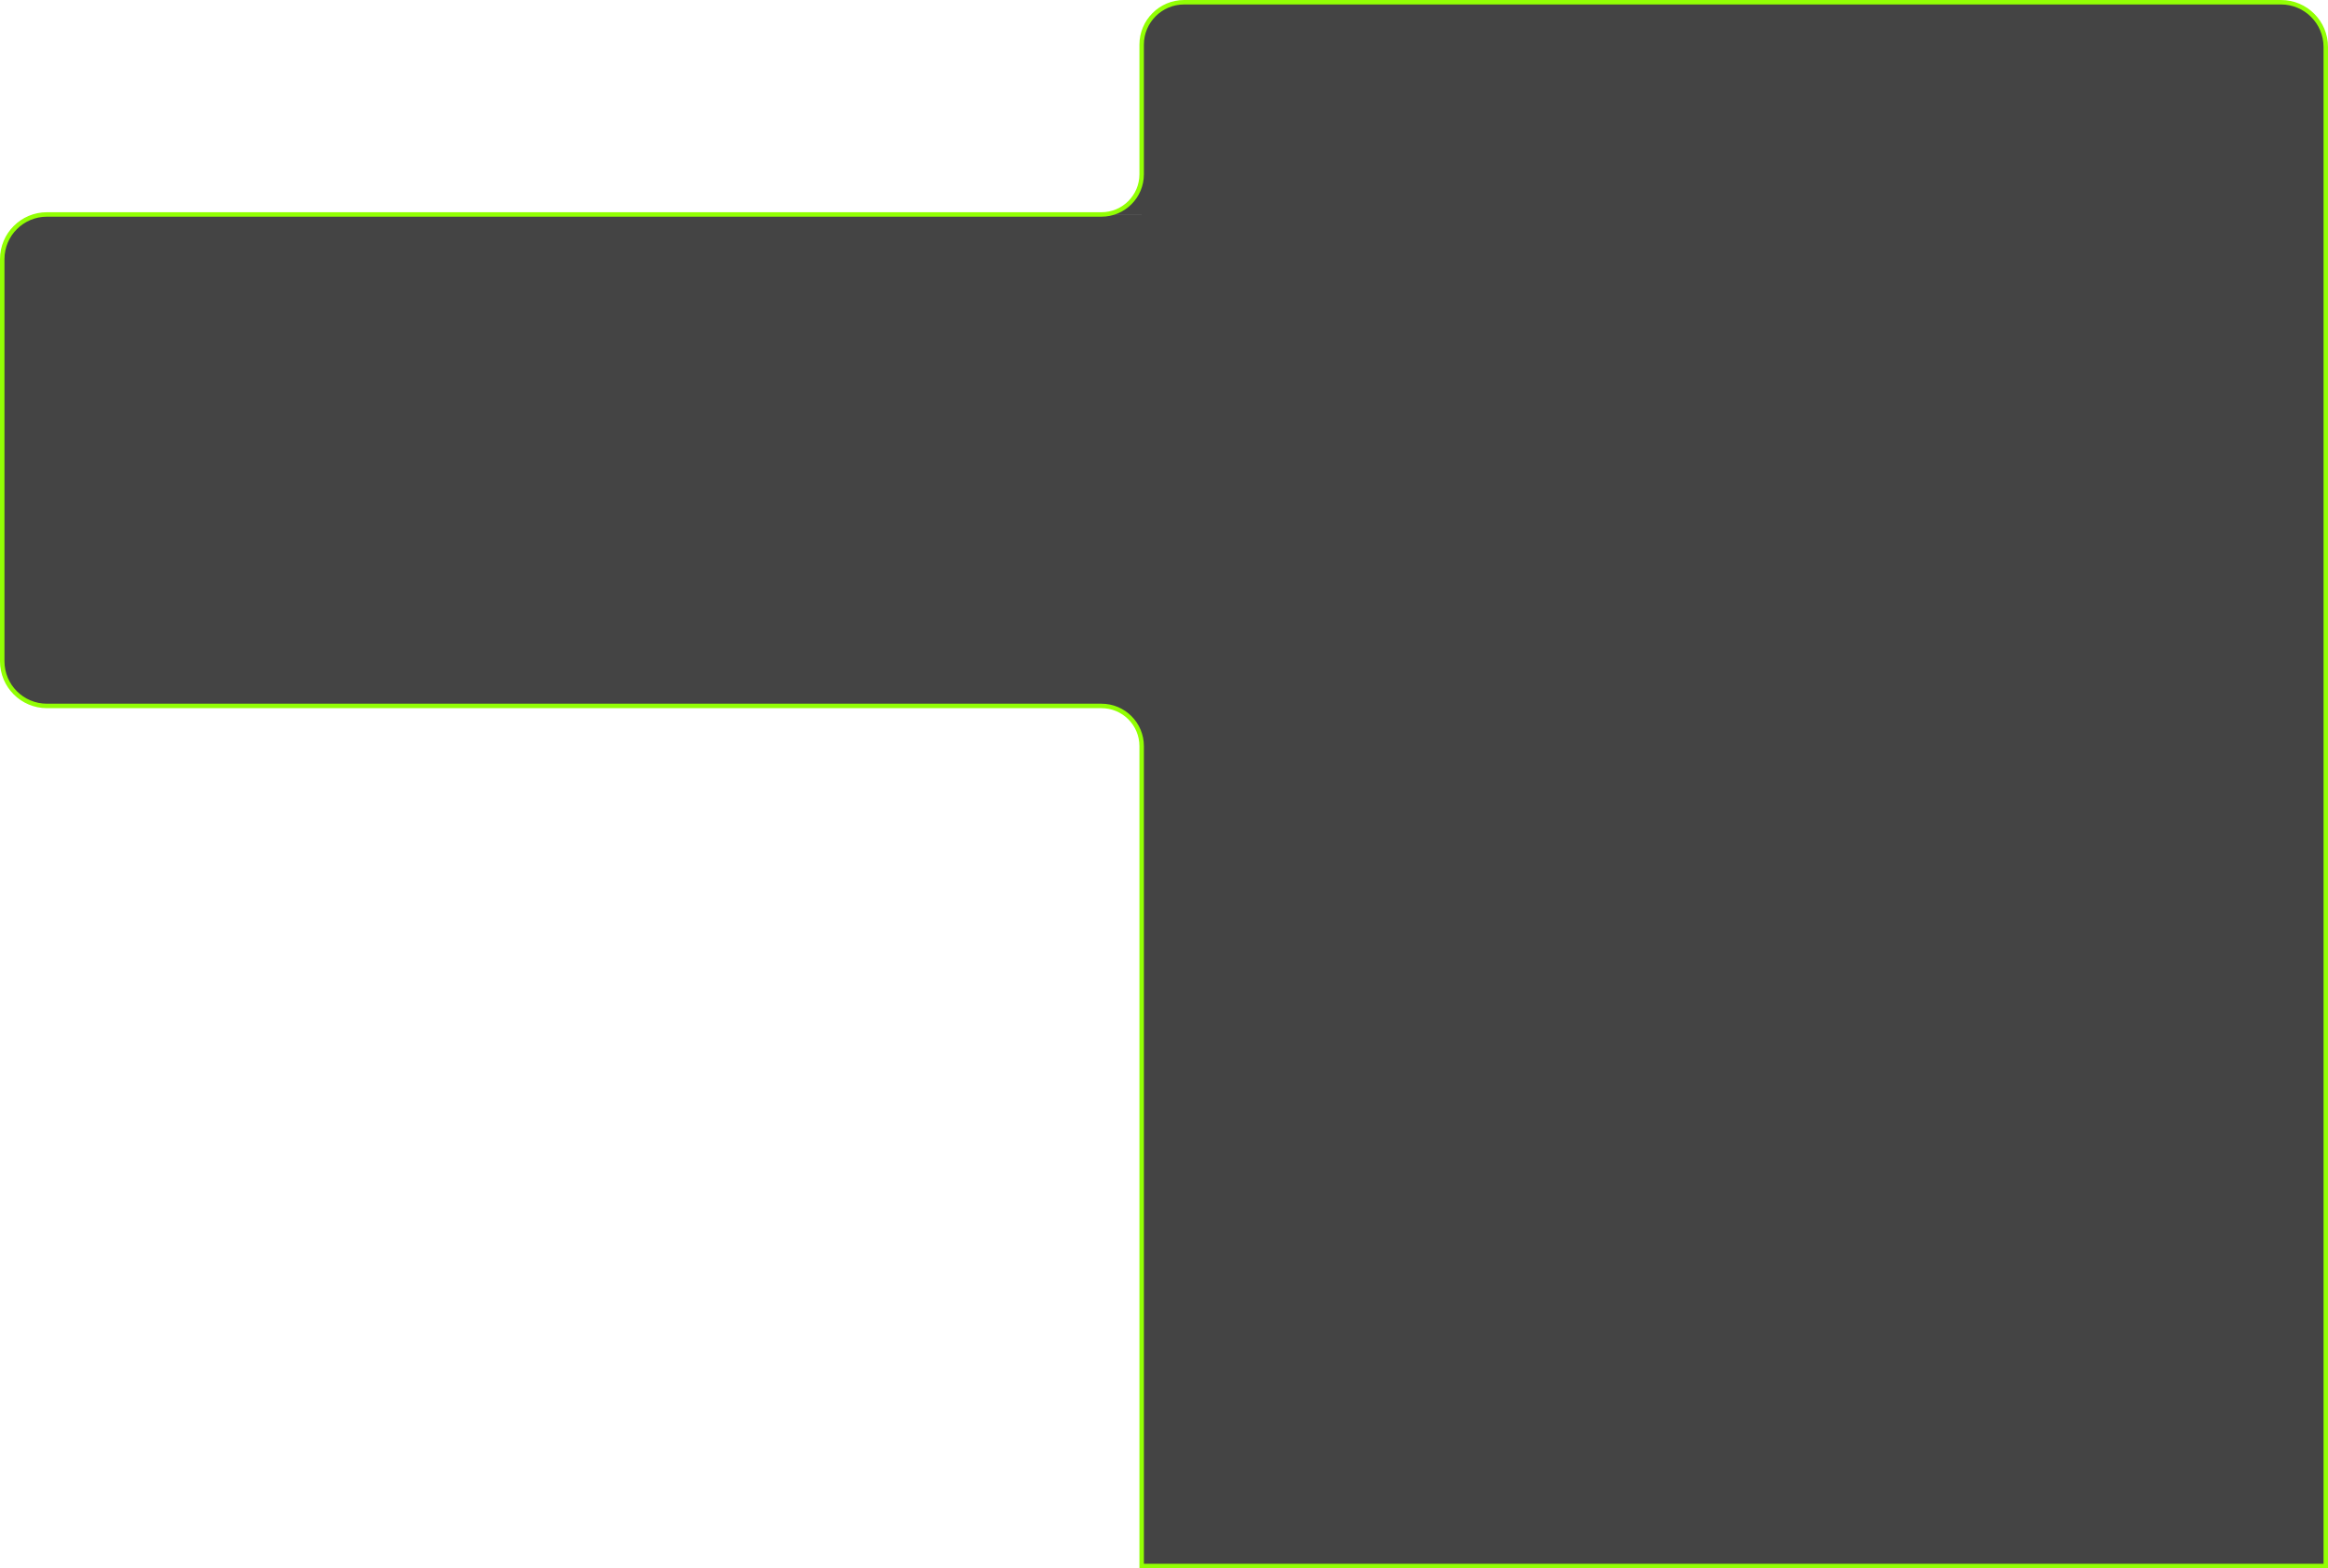 <?xml version="1.0" encoding="UTF-8"?> <svg xmlns="http://www.w3.org/2000/svg" width="1042" height="702" viewBox="0 0 1042 702" fill="none"><g filter="url(#filter0_b_3020_387)"><path d="M511 21C511 9.954 519.954 1 531 1H1021C1032.05 1 1041 9.954 1041 21V701H511V21Z" fill="#444444"></path></g><g filter="url(#filter1_b_3020_387)"><path d="M1 116C1 104.954 9.954 96 21 96H573V316H21C9.954 316 1 307.046 1 296V116Z" fill="#444444"></path></g><g filter="url(#filter2_b_3020_387)"><path d="M492.225 96.146C502.444 95.608 510.608 87.444 511.146 77.225L511.2 76.2V96.2H491.2L492.225 96.146Z" fill="#444444"></path></g><g filter="url(#filter3_b_3020_387)"><path d="M511.146 334.775C510.608 324.556 502.444 316.392 492.225 315.854L491.2 315.8H511.2V335.8L511.146 334.775Z" fill="#444444"></path></g><path d="M511 334V701H1041V21C1041 9.954 1032.03 1 1020.98 1H531H530C519.507 1 511 9.507 511 20V78C511 87.941 502.941 96 493 96H21C9.954 96 1 104.954 1 116V296C1 307.046 9.954 316 21 316H493C502.941 316 511 324.059 511 334Z" stroke="#92FF04" stroke-width="2"></path><defs><filter id="filter0_b_3020_387" x="501" y="-9" width="550" height="720" filterUnits="userSpaceOnUse" color-interpolation-filters="sRGB"><feFlood flood-opacity="0" result="BackgroundImageFix"></feFlood><feGaussianBlur in="BackgroundImageFix" stdDeviation="5"></feGaussianBlur><feComposite in2="SourceAlpha" operator="in" result="effect1_backgroundBlur_3020_387"></feComposite><feBlend mode="normal" in="SourceGraphic" in2="effect1_backgroundBlur_3020_387" result="shape"></feBlend></filter><filter id="filter1_b_3020_387" x="-9" y="86" width="592" height="240" filterUnits="userSpaceOnUse" color-interpolation-filters="sRGB"><feFlood flood-opacity="0" result="BackgroundImageFix"></feFlood><feGaussianBlur in="BackgroundImageFix" stdDeviation="5"></feGaussianBlur><feComposite in2="SourceAlpha" operator="in" result="effect1_backgroundBlur_3020_387"></feComposite><feBlend mode="normal" in="SourceGraphic" in2="effect1_backgroundBlur_3020_387" result="shape"></feBlend></filter><filter id="filter2_b_3020_387" x="481.2" y="66.2" width="40" height="40" filterUnits="userSpaceOnUse" color-interpolation-filters="sRGB"><feFlood flood-opacity="0" result="BackgroundImageFix"></feFlood><feGaussianBlur in="BackgroundImageFix" stdDeviation="5"></feGaussianBlur><feComposite in2="SourceAlpha" operator="in" result="effect1_backgroundBlur_3020_387"></feComposite><feBlend mode="normal" in="SourceGraphic" in2="effect1_backgroundBlur_3020_387" result="shape"></feBlend></filter><filter id="filter3_b_3020_387" x="481.2" y="305.8" width="40" height="40" filterUnits="userSpaceOnUse" color-interpolation-filters="sRGB"><feFlood flood-opacity="0" result="BackgroundImageFix"></feFlood><feGaussianBlur in="BackgroundImageFix" stdDeviation="5"></feGaussianBlur><feComposite in2="SourceAlpha" operator="in" result="effect1_backgroundBlur_3020_387"></feComposite><feBlend mode="normal" in="SourceGraphic" in2="effect1_backgroundBlur_3020_387" result="shape"></feBlend></filter></defs></svg> 